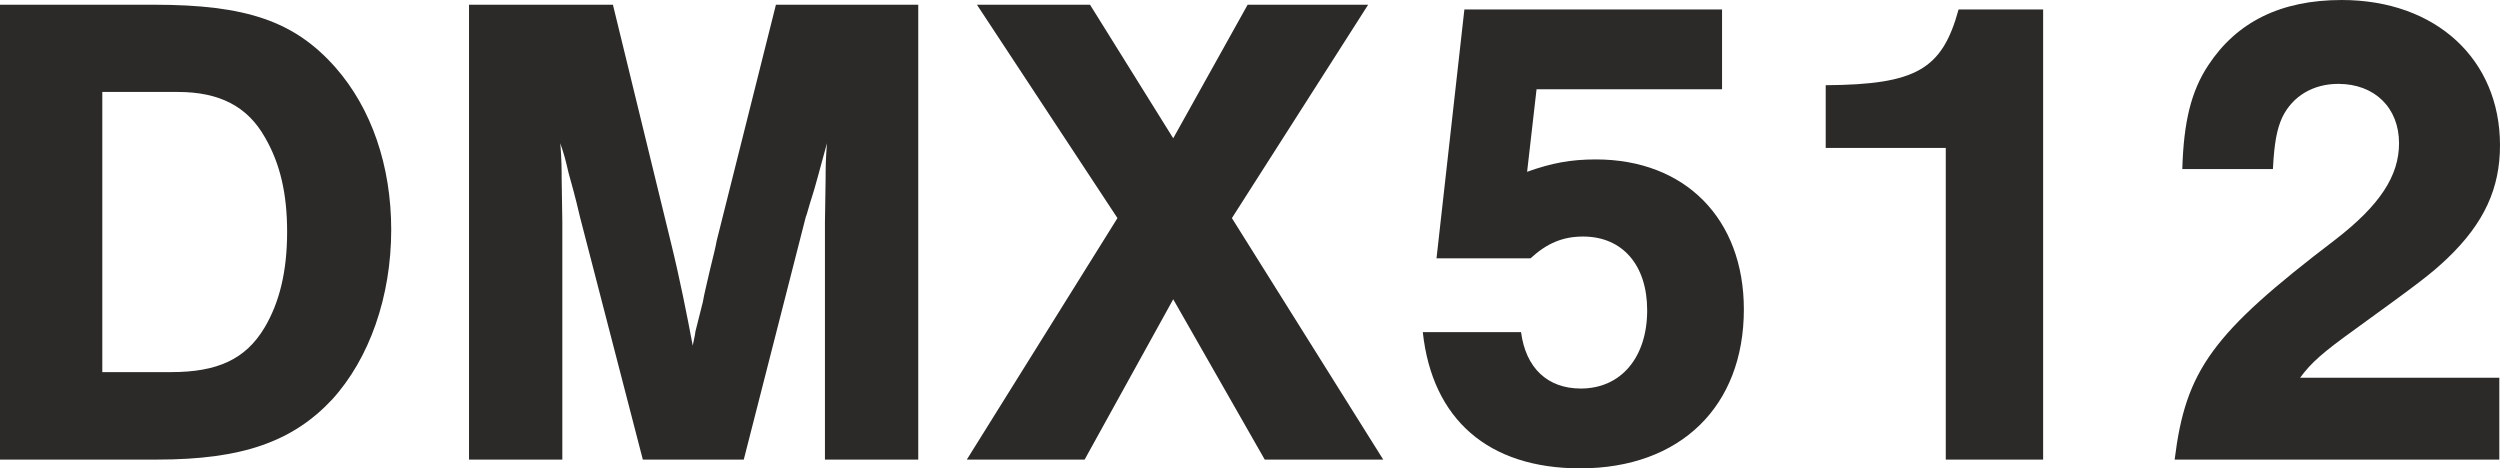 <?xml version="1.0" encoding="UTF-8"?>
<!DOCTYPE svg PUBLIC "-//W3C//DTD SVG 1.1//EN" "http://www.w3.org/Graphics/SVG/1.1/DTD/svg11.dtd">
<!-- Creator: CorelDRAW X7 -->
<svg xmlns="http://www.w3.org/2000/svg" xml:space="preserve" width="111.187mm" height="20.83mm" version="1.1" style="shape-rendering:geometricPrecision; text-rendering:geometricPrecision; image-rendering:optimizeQuality; fill-rule:evenodd; clip-rule:evenodd"
viewBox="0 0 11119 2083"
 xmlns:xlink="http://www.w3.org/1999/xlink">
 <defs>
  <style type="text/css">
   <![CDATA[
    .fil0 {fill:#2B2A29;fill-rule:nonzero}
   ]]>
  </style>
 </defs>
 <g id="Layer_x0020_1">
  <path class="fil0" d="M0 2044l700 0c376,0 601,-79 777,-267 166,-182 263,-458 263,-755 0,-285 -88,-540 -248,-722 -182,-206 -397,-279 -807,-279l-685 0 0 2023zm455 -389l0 -1246 336 0c185,0 310,64 388,203 67,116 98,249 98,419 0,176 -34,315 -101,427 -84,140 -209,197 -415,197l-306 0z"/>
  <path id="1" class="fil0" d="M3308 2044l276 -1080c3,-3 12,-42 30,-97 9,-27 31,-109 64,-230 -6,72 -6,118 -6,157l-3 194 0 1056 415 0 0 -2023 -633 0 -264 1052c0,6 -15,70 -31,134 -12,54 -24,100 -30,136l-33 131c0,3 -3,24 -12,63 -25,-133 -58,-300 -97,-458l-258 -1058 -640 0 0 2023 415 0 0 -1056 -3 -194c0,-33 0,-85 -6,-157 19,57 22,69 37,133 12,43 30,106 51,197l279 1077 449 0z"/>
  <polygon id="2" class="fil0" points="5479,970 6085,21 5549,21 5218,615 4848,21 4345,21 4970,970 4300,2044 4824,2044 5218,1331 5625,2044 6152,2044 "/>
  <path id="3" class="fil0" d="M6834 397l825 0 0 -355 -1146 0 -124 1107 418 0c73,-67 143,-97 234,-97 175,0 285,127 285,328 0,209 -116,348 -295,348 -148,0 -245,-91 -266,-251l-437 0c42,388 291,606 700,606 446,0 728,-276 728,-707 0,-403 -261,-667 -658,-667 -112,0 -197,16 -306,55l42 -367z"/>
  <path id="4" class="fil0" d="M9087 42l-376 0c-73,267 -188,334 -591,337l0 279 534 0 0 1386 433 0 0 -2002z"/>
  <path id="5" class="fil0" d="M11116 1680l-886 0c49,-67 100,-112 249,-219 276,-200 333,-242 409,-315 161,-155 231,-309 231,-500 0,-382 -285,-646 -704,-646 -270,0 -467,97 -594,291 -76,115 -109,252 -115,461l403 0c6,-118 18,-179 42,-231 46,-94 137,-148 249,-148 161,0 270,106 270,264 0,145 -85,276 -285,430 -546,416 -664,579 -713,977l1444 0 0 -364z"/>
 </g>
</svg>
